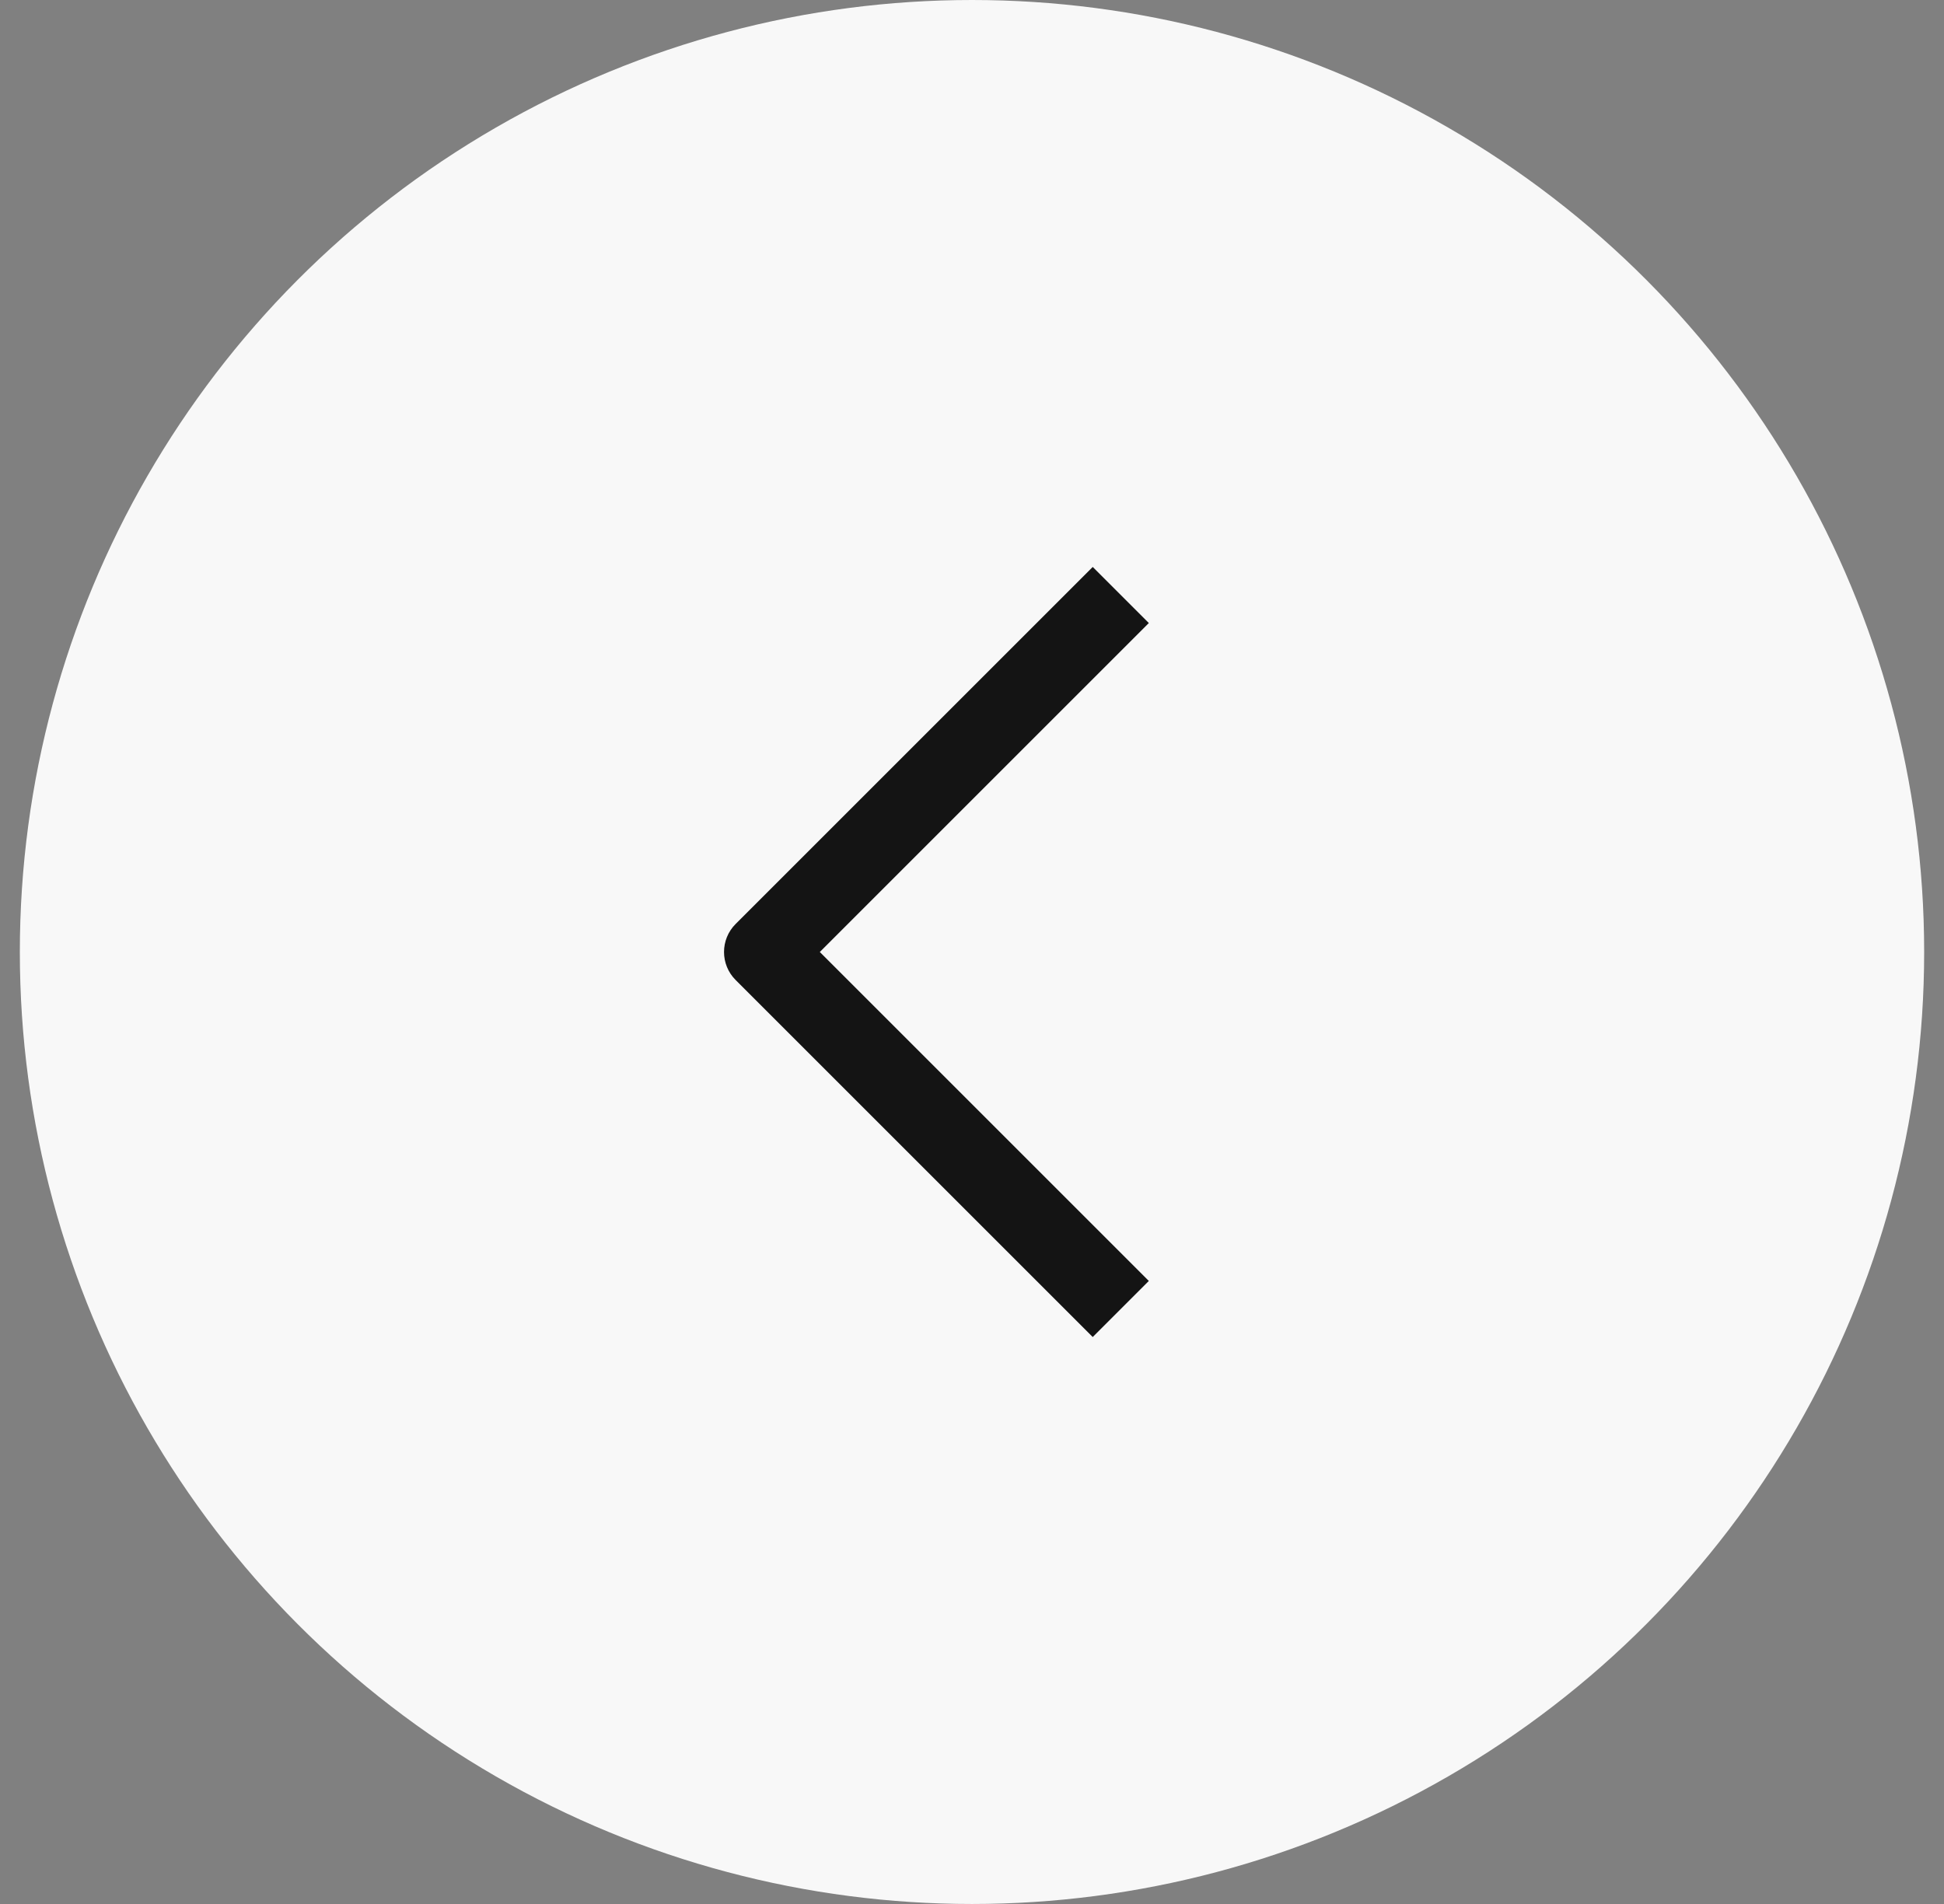 <svg width="49" height="48" viewBox="0 0 49 48" fill="none" xmlns="http://www.w3.org/2000/svg">
<rect x="0" y="0" width="49" height="48" fill="#808080" stroke="none"/>
<circle r="24" transform="matrix(-1 0 0 1 24.5 24)" fill="#F8F8F8"/>
<path d="M19.25 24L18.543 23.293C18.152 23.683 18.152 24.317 18.543 24.707L19.25 24ZM19.957 24.707L28.957 15.707L27.543 14.293L18.543 23.293L19.957 24.707ZM28.957 32.293L19.957 23.293L18.543 24.707L27.543 33.707L28.957 32.293Z" fill="#141414"/>
</svg>
